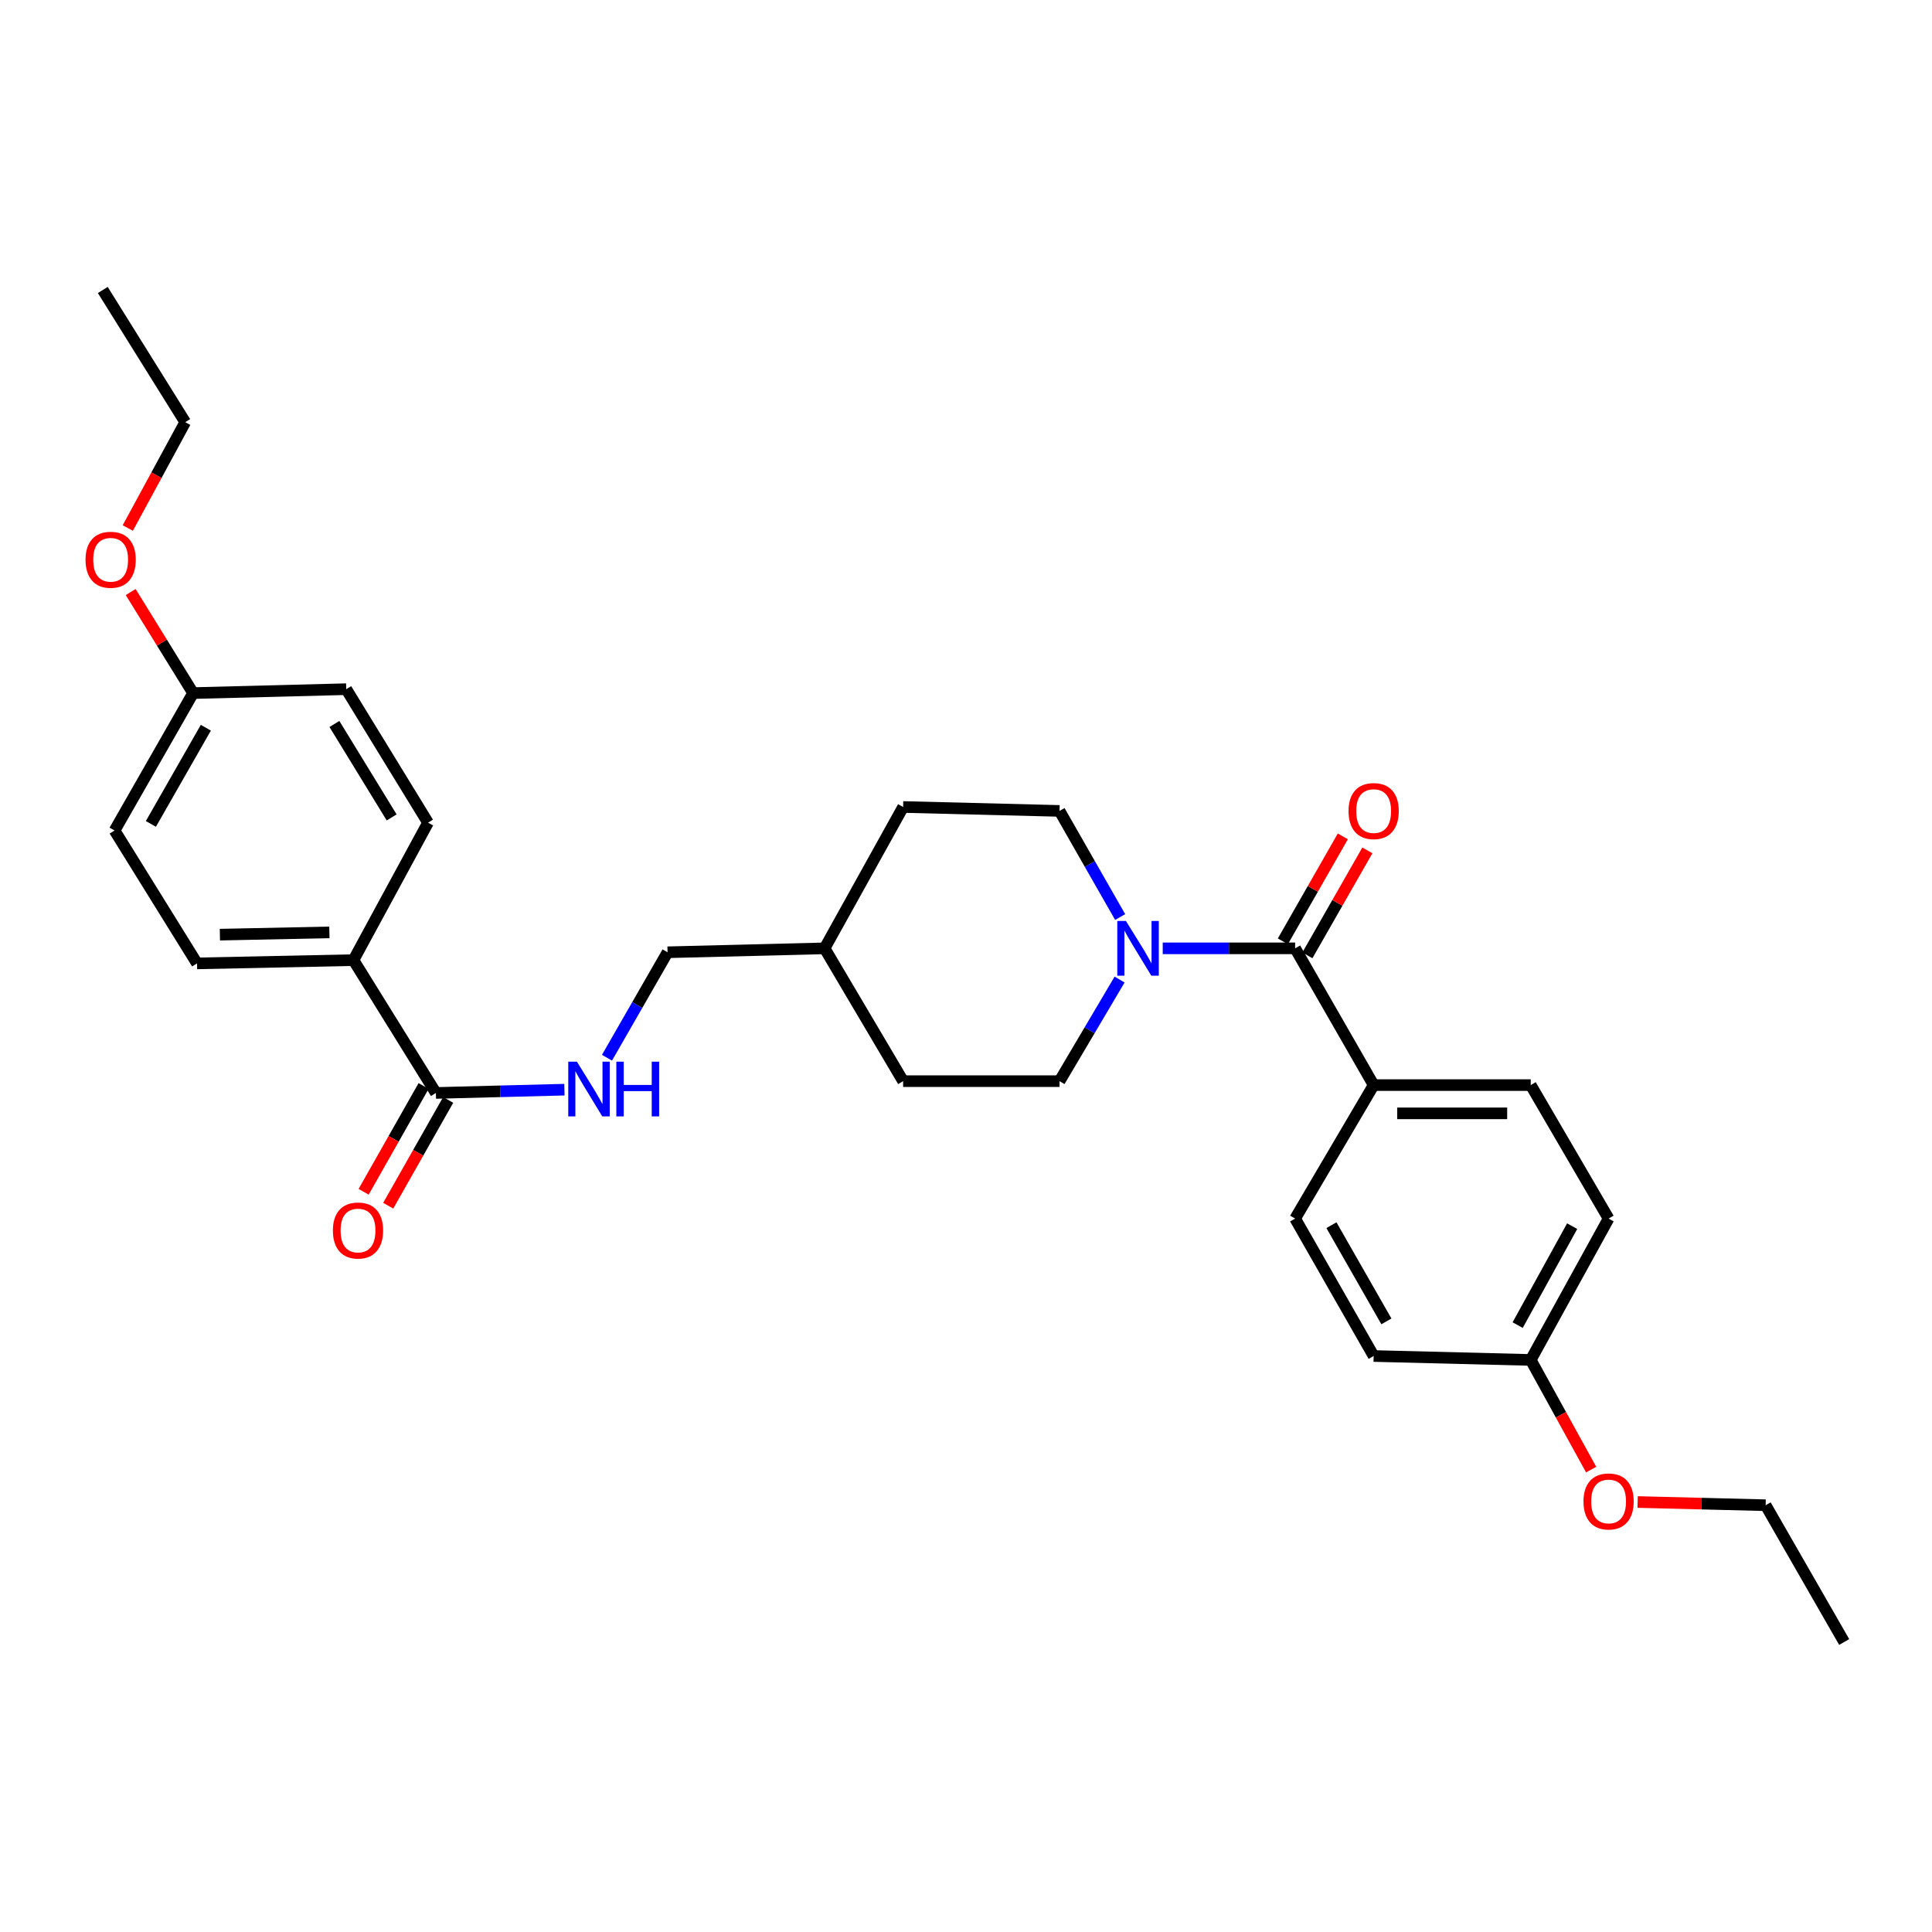<?xml version='1.0' encoding='iso-8859-1'?>
<svg version='1.1' baseProfile='full'
              xmlns='http://www.w3.org/2000/svg'
                      xmlns:rdkit='http://www.rdkit.org/xml'
                      xmlns:xlink='http://www.w3.org/1999/xlink'
                  xml:space='preserve'
width='1000px' height='1000px' viewBox='0 0 1000 1000'>
<!-- END OF HEADER -->
<rect style='opacity:1.0;fill:#FFFFFF;stroke:none' width='1000' height='1000' x='0' y='0'> </rect>
<path class='bond-0' d='M 670.356,490.861 L 636.09,490.861' style='fill:none;fill-rule:evenodd;stroke:#000000;stroke-width:6px;stroke-linecap:butt;stroke-linejoin:miter;stroke-opacity:1' />
<path class='bond-0' d='M 636.09,490.861 L 601.825,490.861' style='fill:none;fill-rule:evenodd;stroke:#0000FF;stroke-width:6px;stroke-linecap:butt;stroke-linejoin:miter;stroke-opacity:1' />
<path class='bond-3' d='M 670.356,490.861 L 711,561.644' style='fill:none;fill-rule:evenodd;stroke:#000000;stroke-width:6px;stroke-linecap:butt;stroke-linejoin:miter;stroke-opacity:1' />
<path class='bond-5' d='M 676.704,494.488 L 692.224,467.326' style='fill:none;fill-rule:evenodd;stroke:#000000;stroke-width:6px;stroke-linecap:butt;stroke-linejoin:miter;stroke-opacity:1' />
<path class='bond-5' d='M 692.224,467.326 L 707.744,440.163' style='fill:none;fill-rule:evenodd;stroke:#FF0000;stroke-width:6px;stroke-linecap:butt;stroke-linejoin:miter;stroke-opacity:1' />
<path class='bond-5' d='M 664.008,487.233 L 679.528,460.071' style='fill:none;fill-rule:evenodd;stroke:#000000;stroke-width:6px;stroke-linecap:butt;stroke-linejoin:miter;stroke-opacity:1' />
<path class='bond-5' d='M 679.528,460.071 L 695.048,432.909' style='fill:none;fill-rule:evenodd;stroke:#FF0000;stroke-width:6px;stroke-linecap:butt;stroke-linejoin:miter;stroke-opacity:1' />
<path class='bond-6' d='M 579.791,474.653 L 564.1,447.19' style='fill:none;fill-rule:evenodd;stroke:#0000FF;stroke-width:6px;stroke-linecap:butt;stroke-linejoin:miter;stroke-opacity:1' />
<path class='bond-6' d='M 564.1,447.19 L 548.409,419.728' style='fill:none;fill-rule:evenodd;stroke:#000000;stroke-width:6px;stroke-linecap:butt;stroke-linejoin:miter;stroke-opacity:1' />
<path class='bond-7' d='M 579.5,507.017 L 563.954,533.311' style='fill:none;fill-rule:evenodd;stroke:#0000FF;stroke-width:6px;stroke-linecap:butt;stroke-linejoin:miter;stroke-opacity:1' />
<path class='bond-7' d='M 563.954,533.311 L 548.409,559.605' style='fill:none;fill-rule:evenodd;stroke:#000000;stroke-width:6px;stroke-linecap:butt;stroke-linejoin:miter;stroke-opacity:1' />
<path class='bond-1' d='M 225.614,565.714 L 258.882,564.862' style='fill:none;fill-rule:evenodd;stroke:#000000;stroke-width:6px;stroke-linecap:butt;stroke-linejoin:miter;stroke-opacity:1' />
<path class='bond-1' d='M 258.882,564.862 L 292.149,564.009' style='fill:none;fill-rule:evenodd;stroke:#0000FF;stroke-width:6px;stroke-linecap:butt;stroke-linejoin:miter;stroke-opacity:1' />
<path class='bond-4' d='M 225.614,565.714 L 182.94,496.962' style='fill:none;fill-rule:evenodd;stroke:#000000;stroke-width:6px;stroke-linecap:butt;stroke-linejoin:miter;stroke-opacity:1' />
<path class='bond-8' d='M 219.254,562.109 L 203.736,589.485' style='fill:none;fill-rule:evenodd;stroke:#000000;stroke-width:6px;stroke-linecap:butt;stroke-linejoin:miter;stroke-opacity:1' />
<path class='bond-8' d='M 203.736,589.485 L 188.218,616.861' style='fill:none;fill-rule:evenodd;stroke:#FF0000;stroke-width:6px;stroke-linecap:butt;stroke-linejoin:miter;stroke-opacity:1' />
<path class='bond-8' d='M 231.975,569.319 L 216.457,596.696' style='fill:none;fill-rule:evenodd;stroke:#000000;stroke-width:6px;stroke-linecap:butt;stroke-linejoin:miter;stroke-opacity:1' />
<path class='bond-8' d='M 216.457,596.696 L 200.94,624.072' style='fill:none;fill-rule:evenodd;stroke:#FF0000;stroke-width:6px;stroke-linecap:butt;stroke-linejoin:miter;stroke-opacity:1' />
<path class='bond-2' d='M 314.174,547.482 L 329.849,520.187' style='fill:none;fill-rule:evenodd;stroke:#0000FF;stroke-width:6px;stroke-linecap:butt;stroke-linejoin:miter;stroke-opacity:1' />
<path class='bond-2' d='M 329.849,520.187 L 345.523,492.892' style='fill:none;fill-rule:evenodd;stroke:#000000;stroke-width:6px;stroke-linecap:butt;stroke-linejoin:miter;stroke-opacity:1' />
<path class='bond-9' d='M 711,561.644 L 792.304,561.644' style='fill:none;fill-rule:evenodd;stroke:#000000;stroke-width:6px;stroke-linecap:butt;stroke-linejoin:miter;stroke-opacity:1' />
<path class='bond-9' d='M 723.195,576.267 L 780.108,576.267' style='fill:none;fill-rule:evenodd;stroke:#000000;stroke-width:6px;stroke-linecap:butt;stroke-linejoin:miter;stroke-opacity:1' />
<path class='bond-10' d='M 711,561.644 L 670.356,630.738' style='fill:none;fill-rule:evenodd;stroke:#000000;stroke-width:6px;stroke-linecap:butt;stroke-linejoin:miter;stroke-opacity:1' />
<path class='bond-11' d='M 182.94,496.962 L 101.977,498.651' style='fill:none;fill-rule:evenodd;stroke:#000000;stroke-width:6px;stroke-linecap:butt;stroke-linejoin:miter;stroke-opacity:1' />
<path class='bond-11' d='M 170.49,482.595 L 113.816,483.778' style='fill:none;fill-rule:evenodd;stroke:#000000;stroke-width:6px;stroke-linecap:butt;stroke-linejoin:miter;stroke-opacity:1' />
<path class='bond-12' d='M 182.94,496.962 L 221.544,425.821' style='fill:none;fill-rule:evenodd;stroke:#000000;stroke-width:6px;stroke-linecap:butt;stroke-linejoin:miter;stroke-opacity:1' />
<path class='bond-21' d='M 548.409,419.728 L 467.454,417.697' style='fill:none;fill-rule:evenodd;stroke:#000000;stroke-width:6px;stroke-linecap:butt;stroke-linejoin:miter;stroke-opacity:1' />
<path class='bond-20' d='M 548.409,559.605 L 467.454,559.605' style='fill:none;fill-rule:evenodd;stroke:#000000;stroke-width:6px;stroke-linecap:butt;stroke-linejoin:miter;stroke-opacity:1' />
<path class='bond-19' d='M 792.304,561.644 L 832.606,630.738' style='fill:none;fill-rule:evenodd;stroke:#000000;stroke-width:6px;stroke-linecap:butt;stroke-linejoin:miter;stroke-opacity:1' />
<path class='bond-18' d='M 670.356,630.738 L 711,701.87' style='fill:none;fill-rule:evenodd;stroke:#000000;stroke-width:6px;stroke-linecap:butt;stroke-linejoin:miter;stroke-opacity:1' />
<path class='bond-18' d='M 689.149,634.153 L 717.6,683.946' style='fill:none;fill-rule:evenodd;stroke:#000000;stroke-width:6px;stroke-linecap:butt;stroke-linejoin:miter;stroke-opacity:1' />
<path class='bond-17' d='M 101.977,498.651 L 59.302,429.875' style='fill:none;fill-rule:evenodd;stroke:#000000;stroke-width:6px;stroke-linecap:butt;stroke-linejoin:miter;stroke-opacity:1' />
<path class='bond-16' d='M 221.544,425.821 L 179.211,356.719' style='fill:none;fill-rule:evenodd;stroke:#000000;stroke-width:6px;stroke-linecap:butt;stroke-linejoin:miter;stroke-opacity:1' />
<path class='bond-16' d='M 202.725,423.095 L 173.092,374.723' style='fill:none;fill-rule:evenodd;stroke:#000000;stroke-width:6px;stroke-linecap:butt;stroke-linejoin:miter;stroke-opacity:1' />
<path class='bond-13' d='M 345.523,492.892 L 426.81,490.861' style='fill:none;fill-rule:evenodd;stroke:#000000;stroke-width:6px;stroke-linecap:butt;stroke-linejoin:miter;stroke-opacity:1' />
<path class='bond-14' d='M 99.946,358.742 L 179.211,356.719' style='fill:none;fill-rule:evenodd;stroke:#000000;stroke-width:6px;stroke-linecap:butt;stroke-linejoin:miter;stroke-opacity:1' />
<path class='bond-24' d='M 99.946,358.742 L 83.794,332.59' style='fill:none;fill-rule:evenodd;stroke:#000000;stroke-width:6px;stroke-linecap:butt;stroke-linejoin:miter;stroke-opacity:1' />
<path class='bond-24' d='M 83.794,332.59 L 67.642,306.439' style='fill:none;fill-rule:evenodd;stroke:#FF0000;stroke-width:6px;stroke-linecap:butt;stroke-linejoin:miter;stroke-opacity:1' />
<path class='bond-31' d='M 99.946,358.742 L 59.302,429.875' style='fill:none;fill-rule:evenodd;stroke:#000000;stroke-width:6px;stroke-linecap:butt;stroke-linejoin:miter;stroke-opacity:1' />
<path class='bond-31' d='M 106.546,376.666 L 78.096,426.459' style='fill:none;fill-rule:evenodd;stroke:#000000;stroke-width:6px;stroke-linecap:butt;stroke-linejoin:miter;stroke-opacity:1' />
<path class='bond-15' d='M 792.304,703.901 L 711,701.87' style='fill:none;fill-rule:evenodd;stroke:#000000;stroke-width:6px;stroke-linecap:butt;stroke-linejoin:miter;stroke-opacity:1' />
<path class='bond-23' d='M 792.304,703.901 L 807.936,732.279' style='fill:none;fill-rule:evenodd;stroke:#000000;stroke-width:6px;stroke-linecap:butt;stroke-linejoin:miter;stroke-opacity:1' />
<path class='bond-23' d='M 807.936,732.279 L 823.568,760.657' style='fill:none;fill-rule:evenodd;stroke:#FF0000;stroke-width:6px;stroke-linecap:butt;stroke-linejoin:miter;stroke-opacity:1' />
<path class='bond-29' d='M 792.304,703.901 L 832.606,630.738' style='fill:none;fill-rule:evenodd;stroke:#000000;stroke-width:6px;stroke-linecap:butt;stroke-linejoin:miter;stroke-opacity:1' />
<path class='bond-29' d='M 785.541,685.871 L 813.752,634.657' style='fill:none;fill-rule:evenodd;stroke:#000000;stroke-width:6px;stroke-linecap:butt;stroke-linejoin:miter;stroke-opacity:1' />
<path class='bond-30' d='M 467.454,559.605 L 426.81,490.861' style='fill:none;fill-rule:evenodd;stroke:#000000;stroke-width:6px;stroke-linecap:butt;stroke-linejoin:miter;stroke-opacity:1' />
<path class='bond-22' d='M 467.454,417.697 L 426.81,490.861' style='fill:none;fill-rule:evenodd;stroke:#000000;stroke-width:6px;stroke-linecap:butt;stroke-linejoin:miter;stroke-opacity:1' />
<path class='bond-26' d='M 847.639,777.442 L 880.766,778.273' style='fill:none;fill-rule:evenodd;stroke:#FF0000;stroke-width:6px;stroke-linecap:butt;stroke-linejoin:miter;stroke-opacity:1' />
<path class='bond-26' d='M 880.766,778.273 L 913.894,779.104' style='fill:none;fill-rule:evenodd;stroke:#000000;stroke-width:6px;stroke-linecap:butt;stroke-linejoin:miter;stroke-opacity:1' />
<path class='bond-25' d='M 66.141,273.305 L 81.009,245.91' style='fill:none;fill-rule:evenodd;stroke:#FF0000;stroke-width:6px;stroke-linecap:butt;stroke-linejoin:miter;stroke-opacity:1' />
<path class='bond-25' d='M 81.009,245.91 L 95.876,218.516' style='fill:none;fill-rule:evenodd;stroke:#000000;stroke-width:6px;stroke-linecap:butt;stroke-linejoin:miter;stroke-opacity:1' />
<path class='bond-27' d='M 95.876,218.516 L 53.201,150.097' style='fill:none;fill-rule:evenodd;stroke:#000000;stroke-width:6px;stroke-linecap:butt;stroke-linejoin:miter;stroke-opacity:1' />
<path class='bond-28' d='M 913.894,779.104 L 954.545,849.903' style='fill:none;fill-rule:evenodd;stroke:#000000;stroke-width:6px;stroke-linecap:butt;stroke-linejoin:miter;stroke-opacity:1' />
<path  class='atom-1' d='M 582.792 476.701
L 592.072 491.701
Q 592.992 493.181, 594.472 495.861
Q 595.952 498.541, 596.032 498.701
L 596.032 476.701
L 599.792 476.701
L 599.792 505.021
L 595.912 505.021
L 585.952 488.621
Q 584.792 486.701, 583.552 484.501
Q 582.352 482.301, 581.992 481.621
L 581.992 505.021
L 578.312 505.021
L 578.312 476.701
L 582.792 476.701
' fill='#0000FF'/>
<path  class='atom-3' d='M 298.611 549.523
L 307.891 564.523
Q 308.811 566.003, 310.291 568.683
Q 311.771 571.363, 311.851 571.523
L 311.851 549.523
L 315.611 549.523
L 315.611 577.843
L 311.731 577.843
L 301.771 561.443
Q 300.611 559.523, 299.371 557.323
Q 298.171 555.123, 297.811 554.443
L 297.811 577.843
L 294.131 577.843
L 294.131 549.523
L 298.611 549.523
' fill='#0000FF'/>
<path  class='atom-3' d='M 319.011 549.523
L 322.851 549.523
L 322.851 561.563
L 337.331 561.563
L 337.331 549.523
L 341.171 549.523
L 341.171 577.843
L 337.331 577.843
L 337.331 564.763
L 322.851 564.763
L 322.851 577.843
L 319.011 577.843
L 319.011 549.523
' fill='#0000FF'/>
<path  class='atom-6' d='M 698 419.808
Q 698 413.008, 701.36 409.208
Q 704.72 405.408, 711 405.408
Q 717.28 405.408, 720.64 409.208
Q 724 413.008, 724 419.808
Q 724 426.688, 720.6 430.608
Q 717.2 434.488, 711 434.488
Q 704.76 434.488, 701.36 430.608
Q 698 426.728, 698 419.808
M 711 431.288
Q 715.32 431.288, 717.64 428.408
Q 720 425.488, 720 419.808
Q 720 414.248, 717.64 411.448
Q 715.32 408.608, 711 408.608
Q 706.68 408.608, 704.32 411.408
Q 702 414.208, 702 419.808
Q 702 425.528, 704.32 428.408
Q 706.68 431.288, 711 431.288
' fill='#FF0000'/>
<path  class='atom-9' d='M 172.304 636.91
Q 172.304 630.11, 175.664 626.31
Q 179.024 622.51, 185.304 622.51
Q 191.584 622.51, 194.944 626.31
Q 198.304 630.11, 198.304 636.91
Q 198.304 643.79, 194.904 647.71
Q 191.504 651.59, 185.304 651.59
Q 179.064 651.59, 175.664 647.71
Q 172.304 643.83, 172.304 636.91
M 185.304 648.39
Q 189.624 648.39, 191.944 645.51
Q 194.304 642.59, 194.304 636.91
Q 194.304 631.35, 191.944 628.55
Q 189.624 625.71, 185.304 625.71
Q 180.984 625.71, 178.624 628.51
Q 176.304 631.31, 176.304 636.91
Q 176.304 642.63, 178.624 645.51
Q 180.984 648.39, 185.304 648.39
' fill='#FF0000'/>
<path  class='atom-24' d='M 819.606 777.145
Q 819.606 770.345, 822.966 766.545
Q 826.326 762.745, 832.606 762.745
Q 838.886 762.745, 842.246 766.545
Q 845.606 770.345, 845.606 777.145
Q 845.606 784.025, 842.206 787.945
Q 838.806 791.825, 832.606 791.825
Q 826.366 791.825, 822.966 787.945
Q 819.606 784.065, 819.606 777.145
M 832.606 788.625
Q 836.926 788.625, 839.246 785.745
Q 841.606 782.825, 841.606 777.145
Q 841.606 771.585, 839.246 768.785
Q 836.926 765.945, 832.606 765.945
Q 828.286 765.945, 825.926 768.745
Q 823.606 771.545, 823.606 777.145
Q 823.606 782.865, 825.926 785.745
Q 828.286 788.625, 832.606 788.625
' fill='#FF0000'/>
<path  class='atom-25' d='M 44.271 289.728
Q 44.271 282.928, 47.631 279.128
Q 50.991 275.328, 57.271 275.328
Q 63.551 275.328, 66.911 279.128
Q 70.271 282.928, 70.271 289.728
Q 70.271 296.608, 66.871 300.528
Q 63.471 304.408, 57.271 304.408
Q 51.031 304.408, 47.631 300.528
Q 44.271 296.648, 44.271 289.728
M 57.271 301.208
Q 61.591 301.208, 63.911 298.328
Q 66.271 295.408, 66.271 289.728
Q 66.271 284.168, 63.911 281.368
Q 61.591 278.528, 57.271 278.528
Q 52.951 278.528, 50.591 281.328
Q 48.271 284.128, 48.271 289.728
Q 48.271 295.448, 50.591 298.328
Q 52.951 301.208, 57.271 301.208
' fill='#FF0000'/>
</svg>
